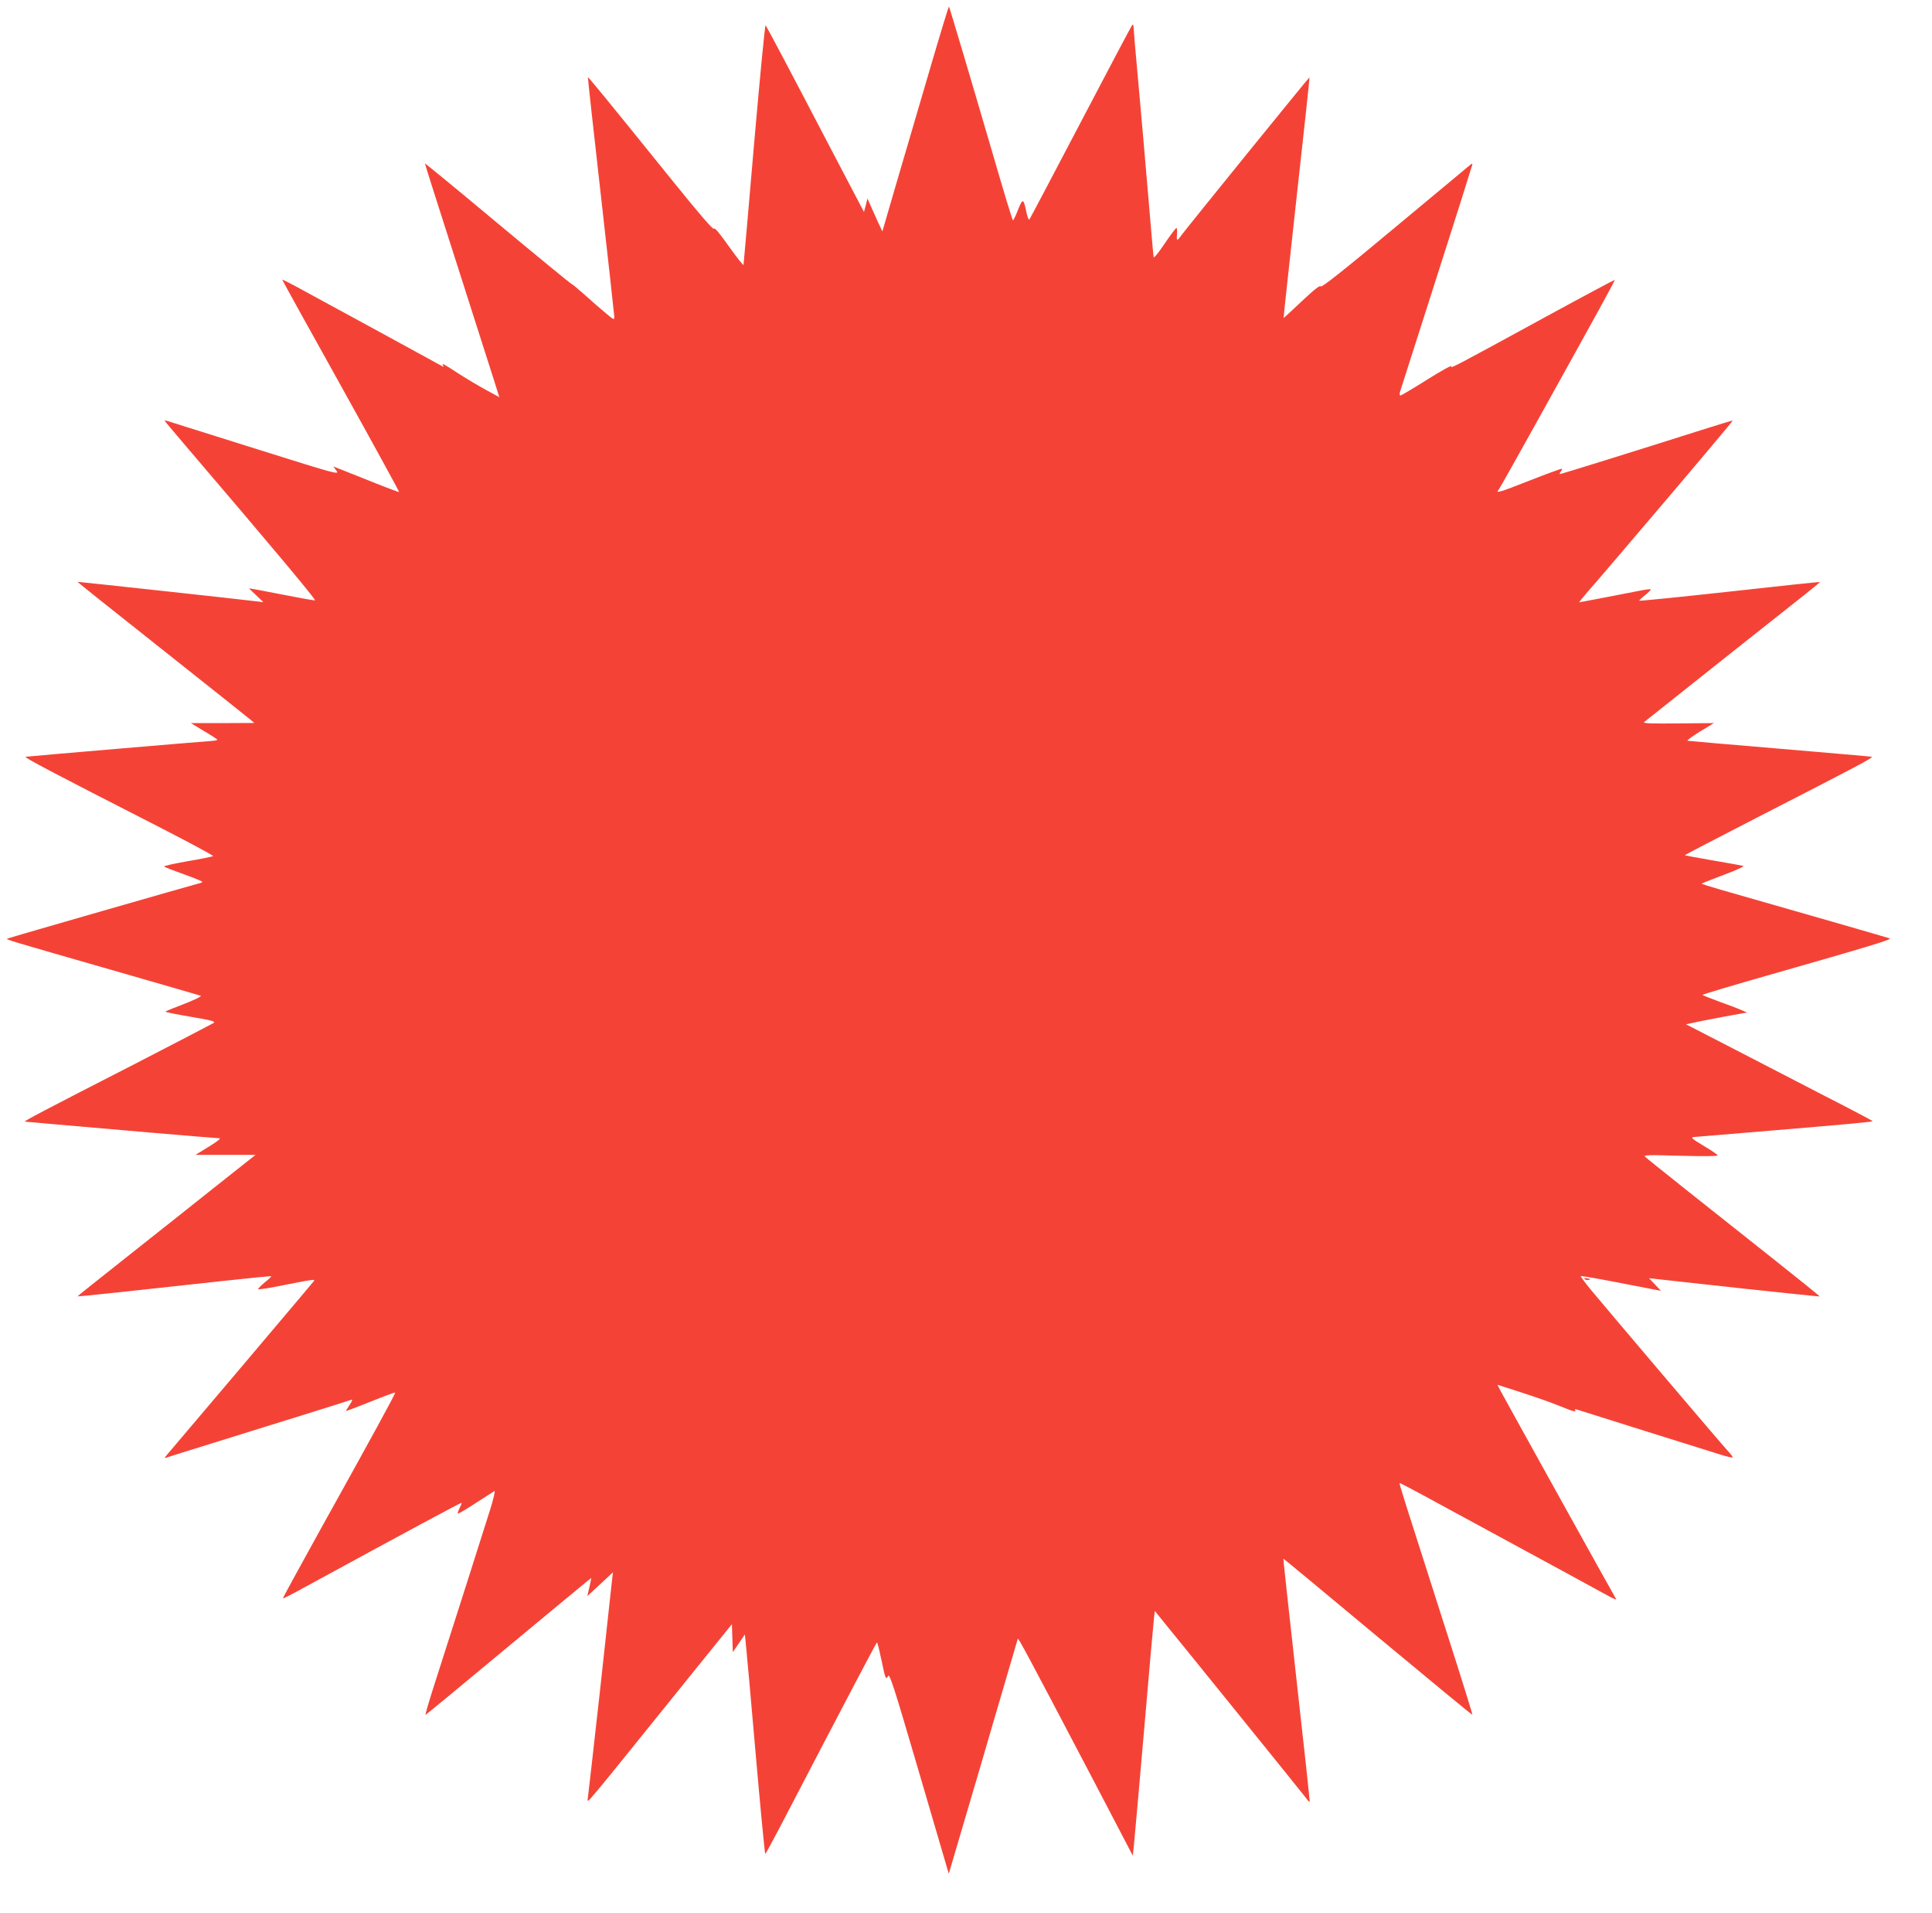 <?xml version="1.0" standalone="no"?>
<!DOCTYPE svg PUBLIC "-//W3C//DTD SVG 20010904//EN"
 "http://www.w3.org/TR/2001/REC-SVG-20010904/DTD/svg10.dtd">
<svg version="1.0" xmlns="http://www.w3.org/2000/svg"
 width="1280pt" height="1267pt" viewBox="0 0 1280 1267"
 preserveAspectRatio="xMidYMid meet">
<g transform="translate(0,1267) scale(0.1,-0.1)"
fill="#f44336" stroke="none">
<path d="M6152 12182 c-72 -246 -171 -582 -219 -746 l-87 -299 -26 55 c-14 30
-36 79 -49 109 l-24 54 -11 -45 -12 -44 -204 389 c-305 584 -440 839 -448 847
-4 4 -38 -349 -76 -785 -37 -435 -69 -796 -70 -802 -1 -5 -45 50 -97 123 -62
88 -95 127 -99 117 -4 -10 -92 92 -265 306 -466 577 -567 700 -570 697 -1 -2
37 -354 86 -783 49 -429 88 -791 89 -804 0 -22 -4 -20 -57 25 -32 26 -95 81
-139 121 -45 40 -85 73 -89 73 -3 0 -223 180 -487 400 -264 221 -482 399 -483
398 -1 -2 97 -309 217 -683 120 -374 231 -722 247 -773 l29 -93 -86 47 c-48
26 -131 75 -185 110 -101 66 -113 72 -101 52 4 -6 3 -9 -2 -6 -9 6 -819 447
-976 532 -49 26 -88 46 -88 43 0 -3 175 -319 389 -703 214 -385 387 -701 385
-703 -1 -2 -79 27 -171 64 -92 37 -190 76 -216 86 l-49 19 21 -28 c20 -28 4
-24 -502 135 -287 90 -548 172 -579 182 -32 11 -58 18 -58 16 0 -3 63 -78 139
-167 576 -674 868 -1023 858 -1025 -7 -1 -108 17 -224 40 -117 23 -213 41
-213 40 0 -1 21 -22 48 -47 l47 -45 -40 5 c-101 13 -1190 131 -1192 130 -1 -1
250 -202 559 -446 309 -245 573 -455 587 -467 l26 -22 -210 -1 -210 0 87 -53
c48 -28 88 -54 88 -57 0 -3 -17 -7 -37 -8 -64 -4 -1217 -102 -1233 -105 -15
-3 173 -102 872 -459 207 -106 374 -196 370 -199 -4 -3 -80 -19 -170 -34 -89
-16 -159 -31 -155 -35 4 -4 63 -27 130 -51 68 -24 123 -47 123 -50 0 -4 -10
-9 -23 -11 -26 -6 -1245 -356 -1267 -365 -16 -6 -7 -8 755 -227 281 -81 517
-149 525 -152 8 -3 -40 -27 -107 -53 -68 -26 -125 -49 -127 -52 -3 -3 72 -18
166 -34 141 -24 167 -31 154 -41 -10 -6 -247 -130 -529 -275 -596 -305 -736
-379 -722 -379 6 0 82 -7 170 -15 276 -25 1096 -95 1118 -95 14 0 -12 -20 -68
-55 l-90 -55 199 0 199 0 -255 -202 c-140 -112 -406 -322 -590 -468 -185 -146
-335 -266 -334 -267 2 -3 405 40 966 102 173 19 316 33 317 31 2 -2 -17 -20
-42 -40 -25 -21 -45 -41 -45 -45 0 -4 51 3 113 15 270 53 269 53 254 35 -7 -9
-49 -59 -93 -111 -58 -70 -756 -894 -883 -1043 -12 -15 -12 -17 0 -13 8 3 151
48 319 100 384 119 891 277 909 284 8 3 3 -11 -12 -33 -15 -22 -25 -40 -24
-41 1 -2 74 26 162 61 87 35 161 63 163 60 4 -4 -151 -288 -497 -910 -137
-247 -248 -451 -247 -453 2 -2 62 28 132 67 701 382 1049 569 1052 566 2 -2
-4 -17 -13 -35 -9 -18 -14 -34 -12 -36 3 -3 56 28 118 69 63 40 119 76 125 80
6 4 -6 -51 -28 -121 -49 -156 -240 -756 -352 -1104 -46 -142 -81 -258 -77
-258 3 1 251 205 551 455 300 249 546 453 547 452 1 -1 -5 -29 -12 -61 l-14
-59 37 34 c20 19 59 54 85 79 l48 45 -6 -50 c-3 -27 -39 -358 -80 -735 -42
-377 -78 -695 -80 -707 -3 -13 -2 -23 2 -22 5 0 103 118 219 262 116 144 329
407 472 585 l261 323 3 -92 3 -93 40 58 40 59 6 -59 c4 -33 33 -359 65 -726
32 -368 61 -668 64 -668 3 0 43 74 90 163 507 973 646 1236 650 1237 4 0 16
-51 29 -113 27 -130 30 -137 45 -109 10 18 39 -73 194 -601 100 -342 188 -642
195 -665 l13 -44 88 299 c49 164 151 512 227 773 77 261 140 479 142 484 3 10
60 -96 483 -902 l279 -534 7 64 c4 35 34 380 68 768 33 388 63 724 66 747 l5
42 62 -77 c35 -42 254 -313 488 -602 234 -289 436 -540 449 -557 13 -18 25
-31 27 -29 2 1 -37 364 -87 806 -49 442 -89 804 -87 805 1 1 282 -232 625
-518 343 -285 625 -518 627 -516 2 2 -77 256 -176 564 -288 899 -310 967 -306
971 1 2 115 -58 252 -133 871 -473 1067 -579 1124 -611 36 -20 62 -31 59 -26
-19 31 -749 1347 -766 1380 l-21 41 162 -52 c89 -29 202 -68 251 -89 94 -38
111 -42 101 -26 -4 6 5 6 22 0 15 -5 217 -68 448 -141 231 -72 454 -142 495
-155 41 -13 76 -21 79 -18 3 2 -11 21 -31 42 -35 37 -757 887 -902 1061 -42
51 -75 95 -73 98 3 2 110 -16 238 -41 129 -25 247 -48 264 -51 l29 -5 -39 41
-40 42 55 -6 c30 -4 284 -31 564 -62 280 -30 510 -54 512 -53 1 2 -140 116
-313 253 -475 376 -826 655 -843 672 -13 13 14 13 233 7 144 -4 247 -3 247 2
0 5 -42 34 -93 64 -75 45 -87 55 -67 58 14 1 241 20 505 42 514 43 677 58 682
63 1 2 -140 77 -315 166 -174 90 -453 234 -619 320 l-303 156 53 11 c28 7 119
24 202 40 l150 27 -40 17 c-22 10 -88 35 -147 56 -59 22 -108 41 -108 44 0 3
204 64 453 135 648 185 804 232 787 239 -13 5 -638 185 -1122 323 -70 20 -126
38 -124 40 2 2 68 28 147 58 79 29 137 56 129 59 -8 2 -98 19 -200 36 -102 18
-186 33 -188 35 -1 1 219 116 490 255 669 343 765 394 748 397 -8 2 -175 16
-370 33 -650 55 -835 71 -849 73 -8 1 28 28 80 60 l94 57 -237 -2 c-181 -2
-234 0 -225 9 7 6 242 193 522 415 606 479 646 511 642 513 -1 1 -271 -27
-600 -64 -328 -36 -597 -63 -597 -60 0 3 18 20 41 38 22 18 39 35 36 37 -2 2
-26 0 -53 -5 -161 -32 -419 -81 -422 -81 -2 0 23 30 55 68 33 37 111 128 174
202 63 74 167 196 230 270 251 294 559 660 559 664 0 2 -96 -27 -212 -64 -419
-133 -923 -290 -932 -290 -5 0 -3 7 4 15 7 9 11 17 8 20 -2 2 -99 -33 -216
-79 -195 -77 -228 -87 -203 -60 5 5 122 214 261 464 401 722 511 922 508 926
-2 1 -201 -105 -443 -237 -645 -352 -646 -352 -639 -335 3 9 -69 -31 -161 -89
-92 -58 -172 -105 -177 -105 -5 0 -6 10 -3 23 4 12 83 258 175 547 93 289 193
606 225 705 31 99 62 200 70 224 14 40 13 42 -3 30 -9 -8 -235 -196 -501 -417
-343 -286 -487 -400 -491 -389 -3 10 -40 -18 -125 -98 -66 -63 -121 -113 -121
-112 -1 1 38 360 86 797 49 437 87 796 86 798 -3 2 -816 -1001 -851 -1049 -27
-38 -31 -36 -27 11 2 22 0 40 -4 40 -5 -1 -40 -48 -79 -105 -42 -63 -71 -98
-72 -87 -2 9 -19 204 -38 432 -19 228 -49 563 -65 743 -17 180 -30 338 -30
350 0 12 -4 17 -9 11 -5 -5 -158 -295 -341 -644 -183 -349 -336 -639 -340
-644 -5 -4 -14 18 -20 50 -19 91 -24 92 -55 15 -15 -39 -31 -71 -34 -71 -3 0
-62 193 -130 428 -150 513 -290 984 -294 989 -2 1 -63 -198 -135 -445z"/>
<path d="M10498 4198 c6 -6 18 -8 28 -6 14 3 12 5 -9 10 -19 3 -25 2 -19 -4z"/>
</g>
</svg>
